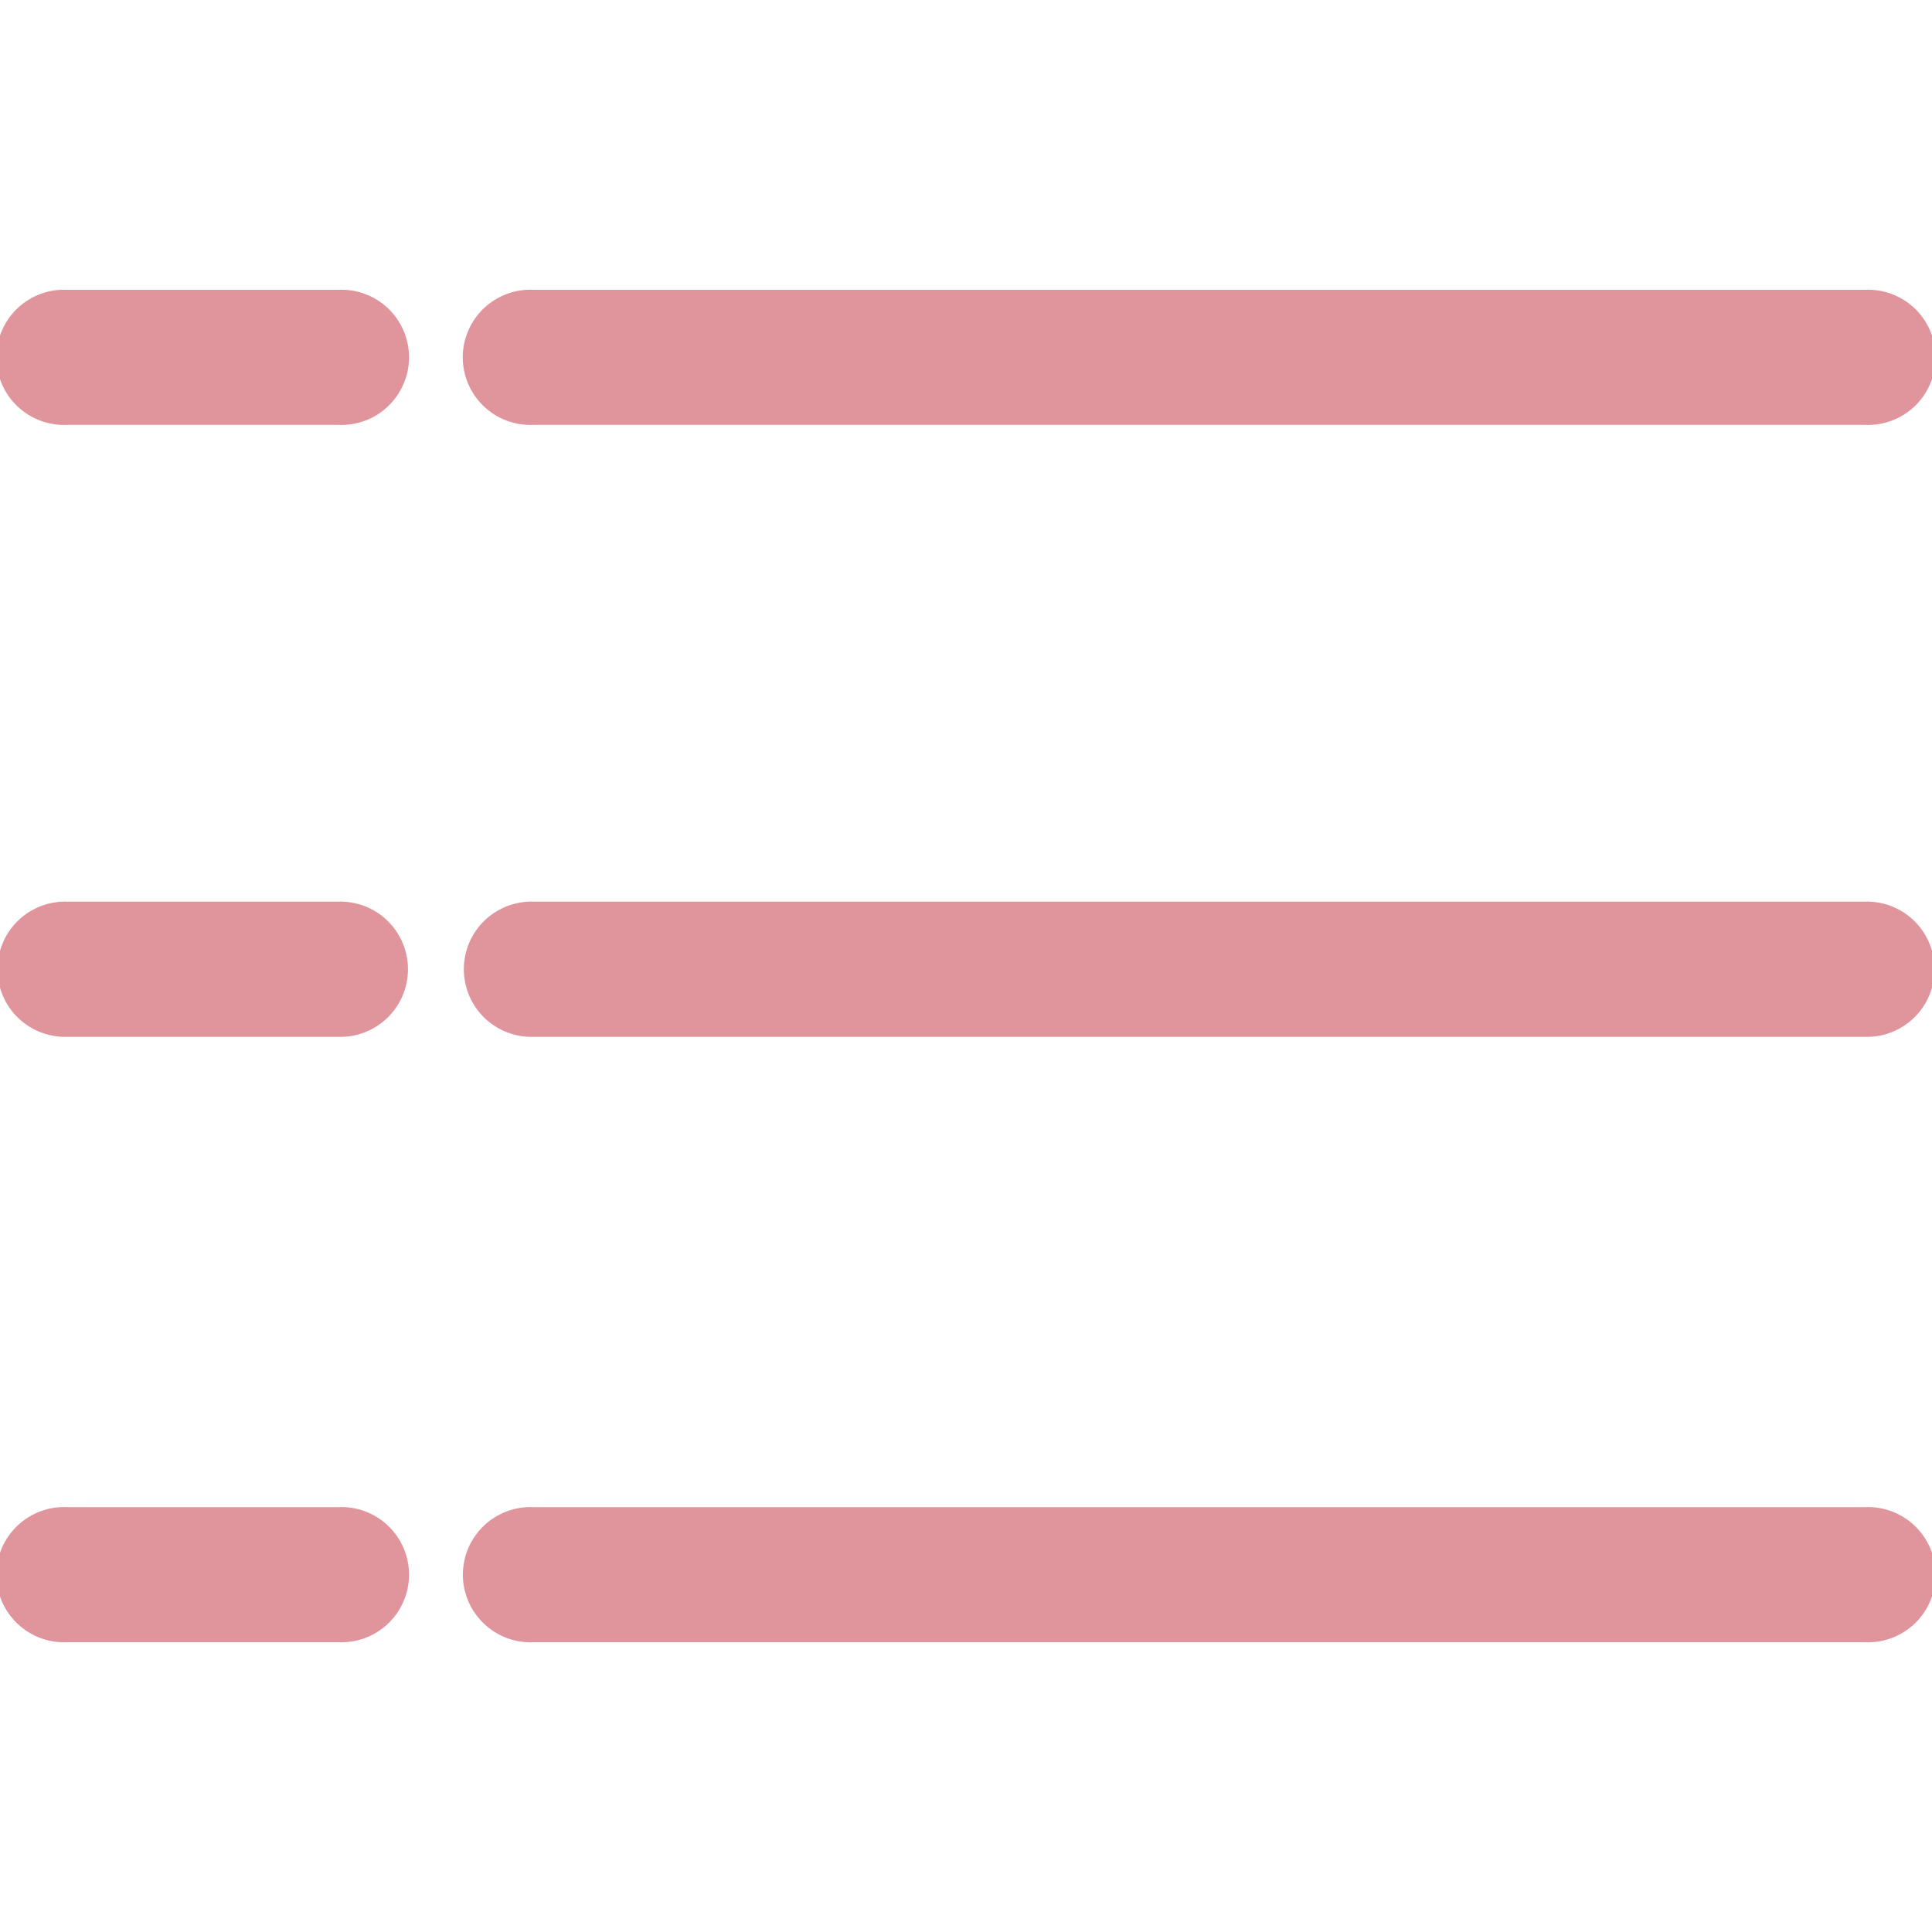 <svg width="29" height="29" viewBox="0 0 29 29" fill="none" xmlns="http://www.w3.org/2000/svg">
<g id="uiw:menu" clip-path="url(#clip0_32_2186)">
<path id="Vector" d="M5.071 22.623C5.208 22.616 5.346 22.636 5.475 22.684C5.605 22.732 5.723 22.805 5.823 22.9C5.923 22.995 6.003 23.109 6.057 23.235C6.112 23.362 6.14 23.499 6.14 23.637C6.14 23.774 6.112 23.911 6.057 24.037C6.003 24.164 5.923 24.278 5.823 24.373C5.723 24.468 5.605 24.541 5.475 24.589C5.346 24.637 5.208 24.657 5.071 24.65H1.015C0.877 24.657 0.74 24.637 0.61 24.589C0.481 24.541 0.363 24.468 0.263 24.373C0.162 24.278 0.083 24.164 0.028 24.037C-0.026 23.911 -0.054 23.774 -0.054 23.637C-0.054 23.499 -0.026 23.362 0.028 23.235C0.083 23.109 0.162 22.995 0.263 22.9C0.363 22.805 0.481 22.732 0.61 22.684C0.74 22.636 0.877 22.616 1.015 22.623H5.071ZM27.985 22.623C28.123 22.616 28.26 22.636 28.39 22.684C28.519 22.732 28.637 22.805 28.738 22.9C28.838 22.995 28.917 23.109 28.972 23.235C29.026 23.362 29.054 23.499 29.054 23.637C29.054 23.774 29.026 23.911 28.972 24.037C28.917 24.164 28.838 24.278 28.738 24.373C28.637 24.468 28.519 24.541 28.39 24.589C28.26 24.637 28.123 24.657 27.985 24.65H8.017C7.879 24.657 7.742 24.637 7.612 24.589C7.483 24.541 7.365 24.468 7.265 24.373C7.165 24.278 7.085 24.164 7.03 24.037C6.976 23.911 6.948 23.774 6.948 23.637C6.948 23.499 6.976 23.362 7.03 23.235C7.085 23.109 7.165 22.995 7.265 22.9C7.365 22.805 7.483 22.732 7.612 22.684C7.742 22.636 7.879 22.616 8.017 22.623H27.985ZM5.071 13.534C5.207 13.529 5.343 13.552 5.471 13.6C5.598 13.649 5.715 13.723 5.813 13.817C5.911 13.912 5.99 14.026 6.043 14.151C6.096 14.277 6.124 14.412 6.124 14.549C6.124 14.685 6.096 14.82 6.043 14.946C5.99 15.072 5.911 15.185 5.813 15.28C5.715 15.374 5.598 15.448 5.471 15.497C5.343 15.546 5.207 15.568 5.071 15.563H1.015C0.879 15.568 0.743 15.546 0.615 15.497C0.487 15.448 0.371 15.374 0.273 15.28C0.174 15.185 0.096 15.072 0.043 14.946C-0.011 14.82 -0.038 14.685 -0.038 14.549C-0.038 14.412 -0.011 14.277 0.043 14.151C0.096 14.026 0.174 13.912 0.273 13.817C0.371 13.723 0.487 13.649 0.615 13.6C0.743 13.552 0.879 13.529 1.015 13.534H5.071ZM27.985 13.534C28.122 13.529 28.258 13.552 28.385 13.6C28.513 13.649 28.629 13.723 28.727 13.817C28.826 13.912 28.904 14.026 28.957 14.151C29.011 14.277 29.038 14.412 29.038 14.549C29.038 14.685 29.011 14.82 28.957 14.946C28.904 15.072 28.826 15.185 28.727 15.28C28.629 15.374 28.513 15.448 28.385 15.497C28.258 15.546 28.122 15.568 27.985 15.563H8.016C7.879 15.568 7.743 15.546 7.616 15.497C7.488 15.448 7.372 15.374 7.273 15.28C7.175 15.185 7.097 15.072 7.043 14.946C6.99 14.82 6.962 14.685 6.962 14.549C6.962 14.412 6.99 14.277 7.043 14.151C7.097 14.026 7.175 13.912 7.273 13.817C7.372 13.723 7.488 13.649 7.616 13.6C7.743 13.552 7.879 13.529 8.016 13.534H27.985ZM5.071 4.35C5.208 4.343 5.346 4.363 5.475 4.411C5.605 4.459 5.723 4.532 5.823 4.627C5.923 4.722 6.003 4.836 6.057 4.963C6.112 5.089 6.14 5.226 6.14 5.364C6.14 5.501 6.112 5.638 6.057 5.764C6.003 5.891 5.923 6.005 5.823 6.1C5.723 6.195 5.605 6.269 5.475 6.316C5.346 6.364 5.208 6.384 5.071 6.377H1.015C0.877 6.384 0.74 6.364 0.61 6.316C0.481 6.269 0.363 6.195 0.263 6.1C0.162 6.005 0.083 5.891 0.028 5.764C-0.026 5.638 -0.054 5.501 -0.054 5.364C-0.054 5.226 -0.026 5.089 0.028 4.963C0.083 4.836 0.162 4.722 0.263 4.627C0.363 4.532 0.481 4.459 0.61 4.411C0.74 4.363 0.877 4.343 1.015 4.35H5.071ZM27.985 4.35C28.123 4.343 28.26 4.363 28.39 4.411C28.519 4.459 28.637 4.532 28.738 4.627C28.838 4.722 28.917 4.836 28.972 4.963C29.026 5.089 29.054 5.226 29.054 5.364C29.054 5.501 29.026 5.638 28.972 5.764C28.917 5.891 28.838 6.005 28.738 6.1C28.637 6.195 28.519 6.269 28.39 6.316C28.26 6.364 28.123 6.384 27.985 6.377H8.016C7.878 6.384 7.74 6.364 7.611 6.316C7.481 6.269 7.363 6.195 7.263 6.1C7.163 6.005 7.083 5.891 7.029 5.764C6.974 5.638 6.946 5.501 6.946 5.364C6.946 5.226 6.974 5.089 7.029 4.963C7.083 4.836 7.163 4.722 7.263 4.627C7.363 4.532 7.481 4.459 7.611 4.411C7.74 4.363 7.878 4.343 8.016 4.35H27.985Z" fill="#DF959B"/>
</g>
<defs>
<clipPath id="clip0_32_2186">
<rect width="29" height="29" fill="white"/>
</clipPath>
</defs>
</svg>
